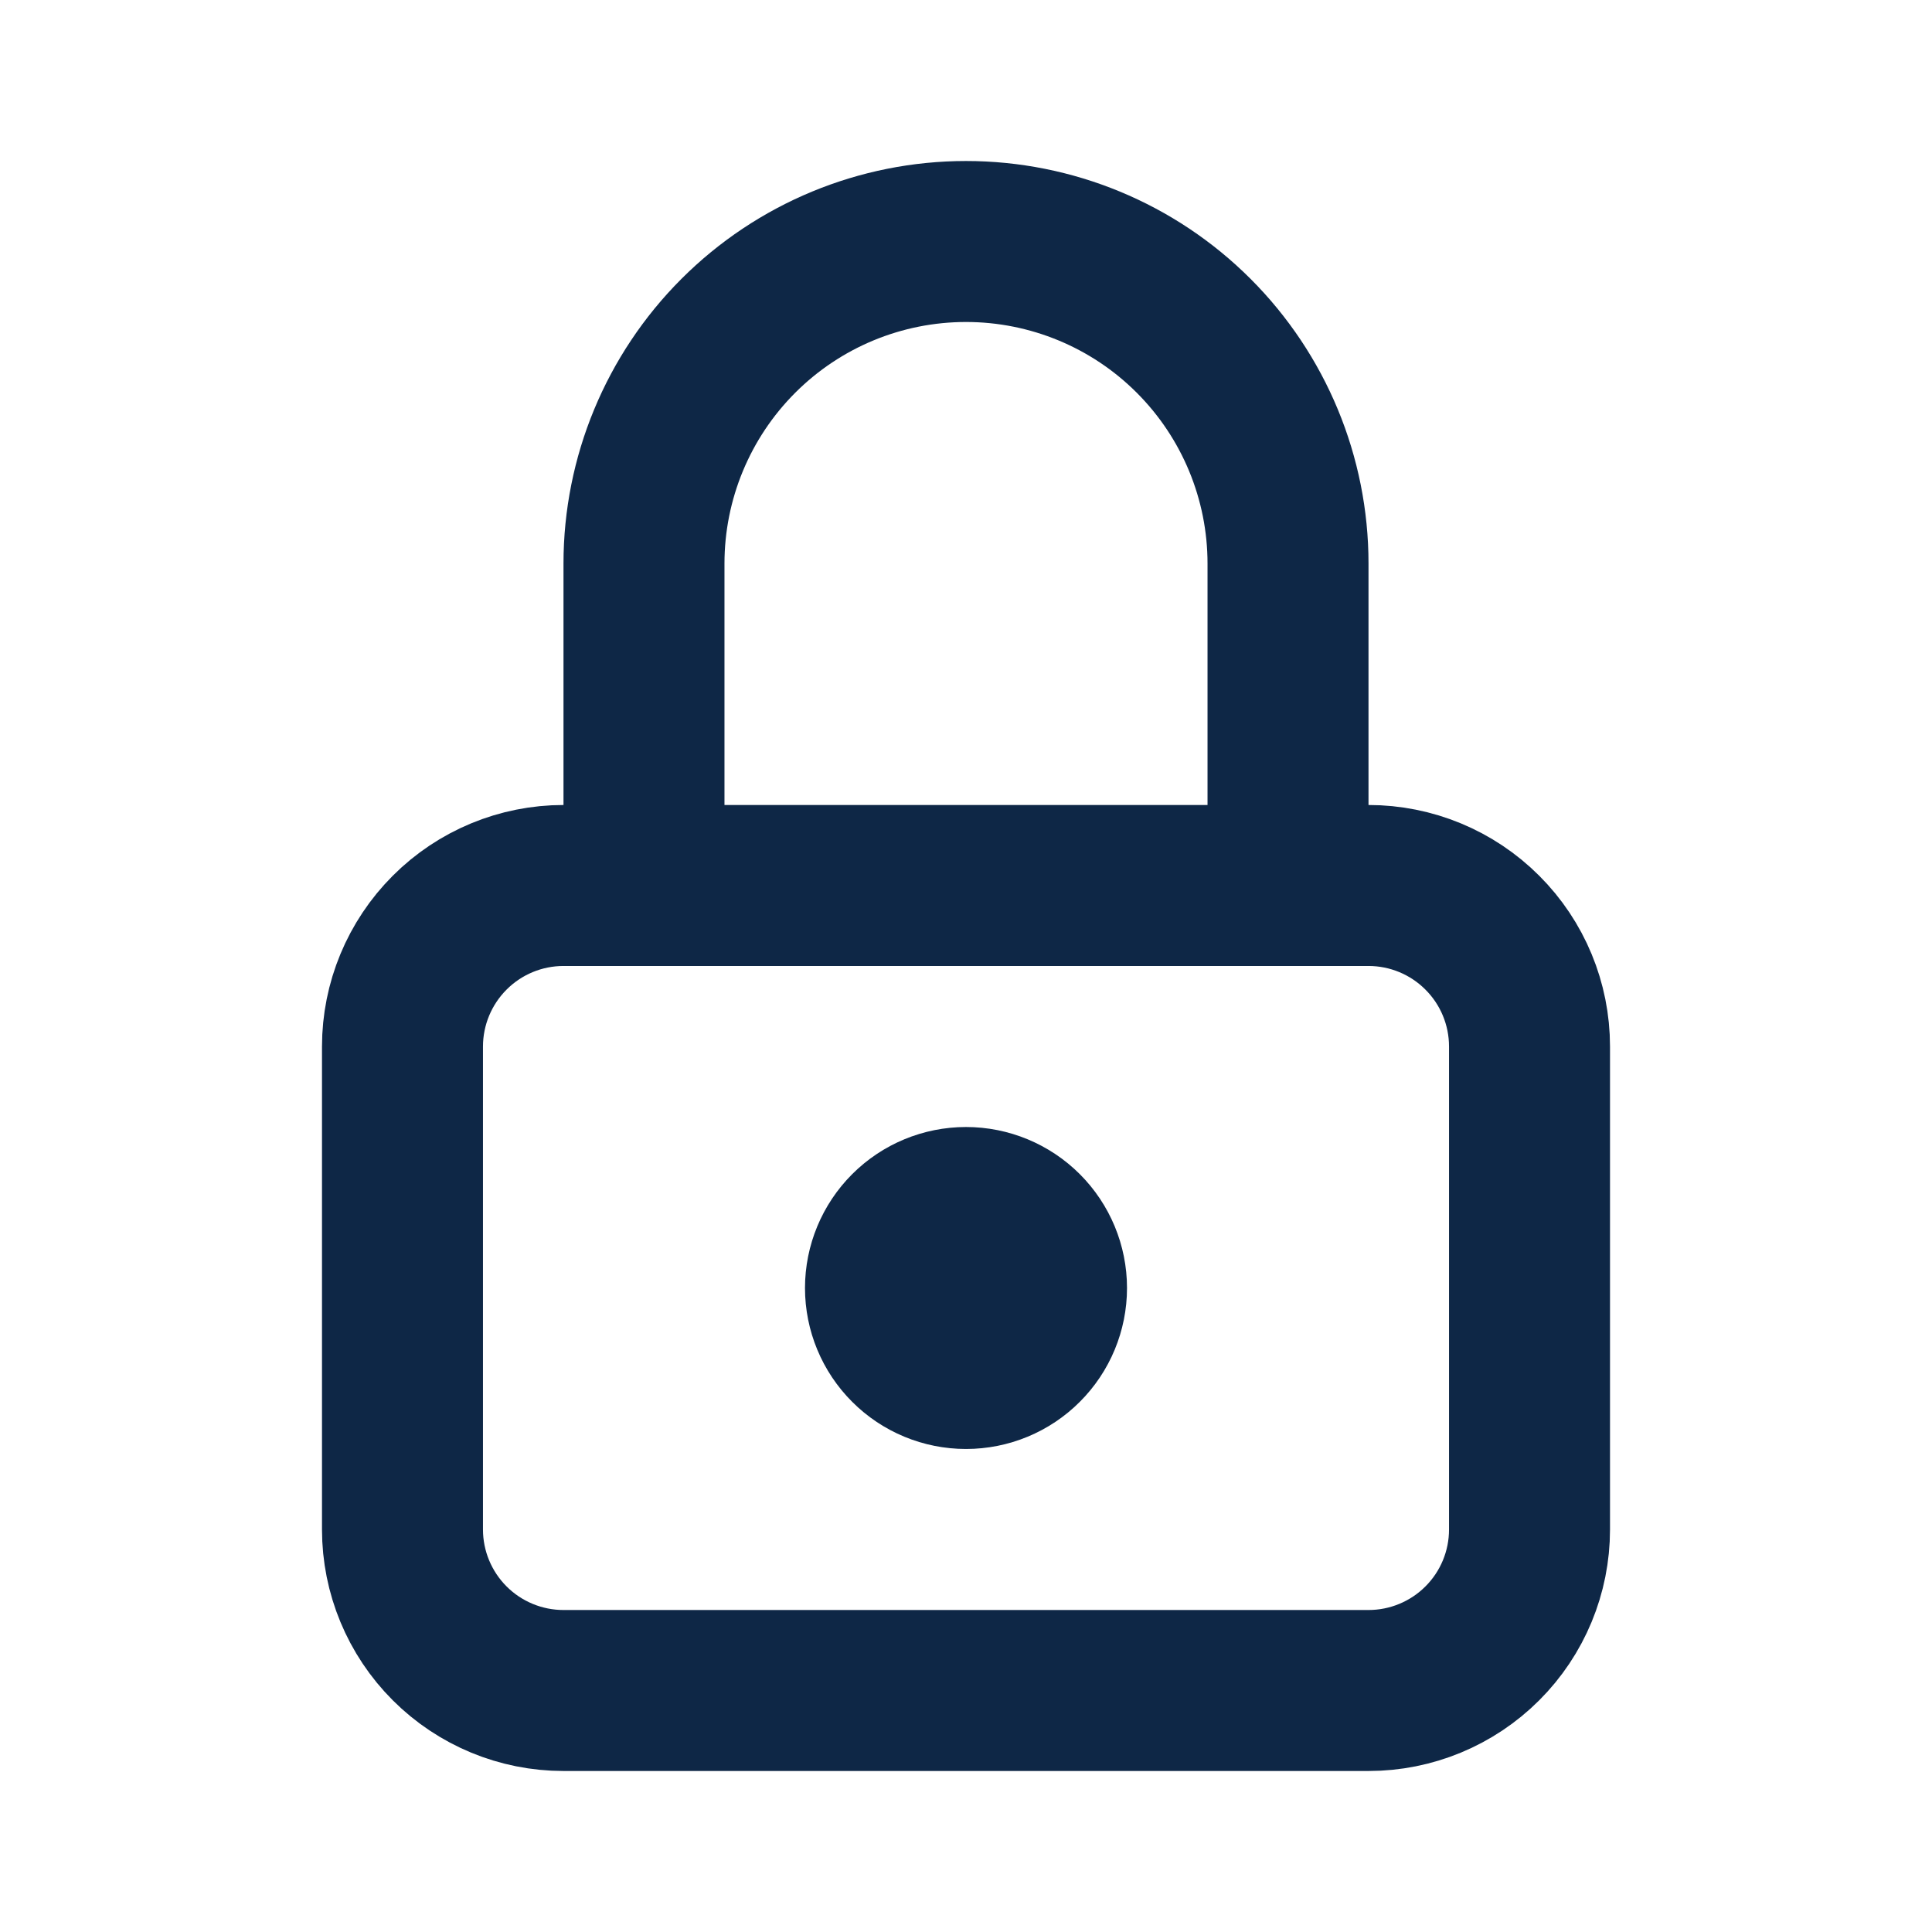 <svg xmlns="http://www.w3.org/2000/svg" width="40" height="40" viewBox="0 0 40 40" fill="none">
    <path d="M13.333 18.333V11.667C13.333 9.899 14.036 8.203 15.286 6.953C16.536 5.702 18.232 5 20 5C21.768 5 23.464 5.702 24.714 6.953C25.964 8.203 26.667 9.899 26.667 11.667V18.333M8.333 21.667C8.333 20.783 8.685 19.935 9.31 19.31C9.935 18.684 10.783 18.333 11.667 18.333H28.333C29.217 18.333 30.065 18.684 30.69 19.31C31.316 19.935 31.667 20.783 31.667 21.667V31.667C31.667 32.551 31.316 33.399 30.69 34.024C30.065 34.649 29.217 35 28.333 35H11.667C10.783 35 9.935 34.649 9.31 34.024C8.685 33.399 8.333 32.551 8.333 31.667V21.667ZM18.333 26.667C18.333 27.109 18.509 27.533 18.822 27.845C19.134 28.158 19.558 28.333 20 28.333C20.442 28.333 20.866 28.158 21.178 27.845C21.491 27.533 21.667 27.109 21.667 26.667C21.667 26.225 21.491 25.801 21.178 25.488C20.866 25.176 20.442 25 20 25C19.558 25 19.134 25.176 18.822 25.488C18.509 25.801 18.333 26.225 18.333 26.667Z" stroke="#0E2746" stroke-width="3.333" stroke-linecap="round" stroke-linejoin="round"/>
</svg>